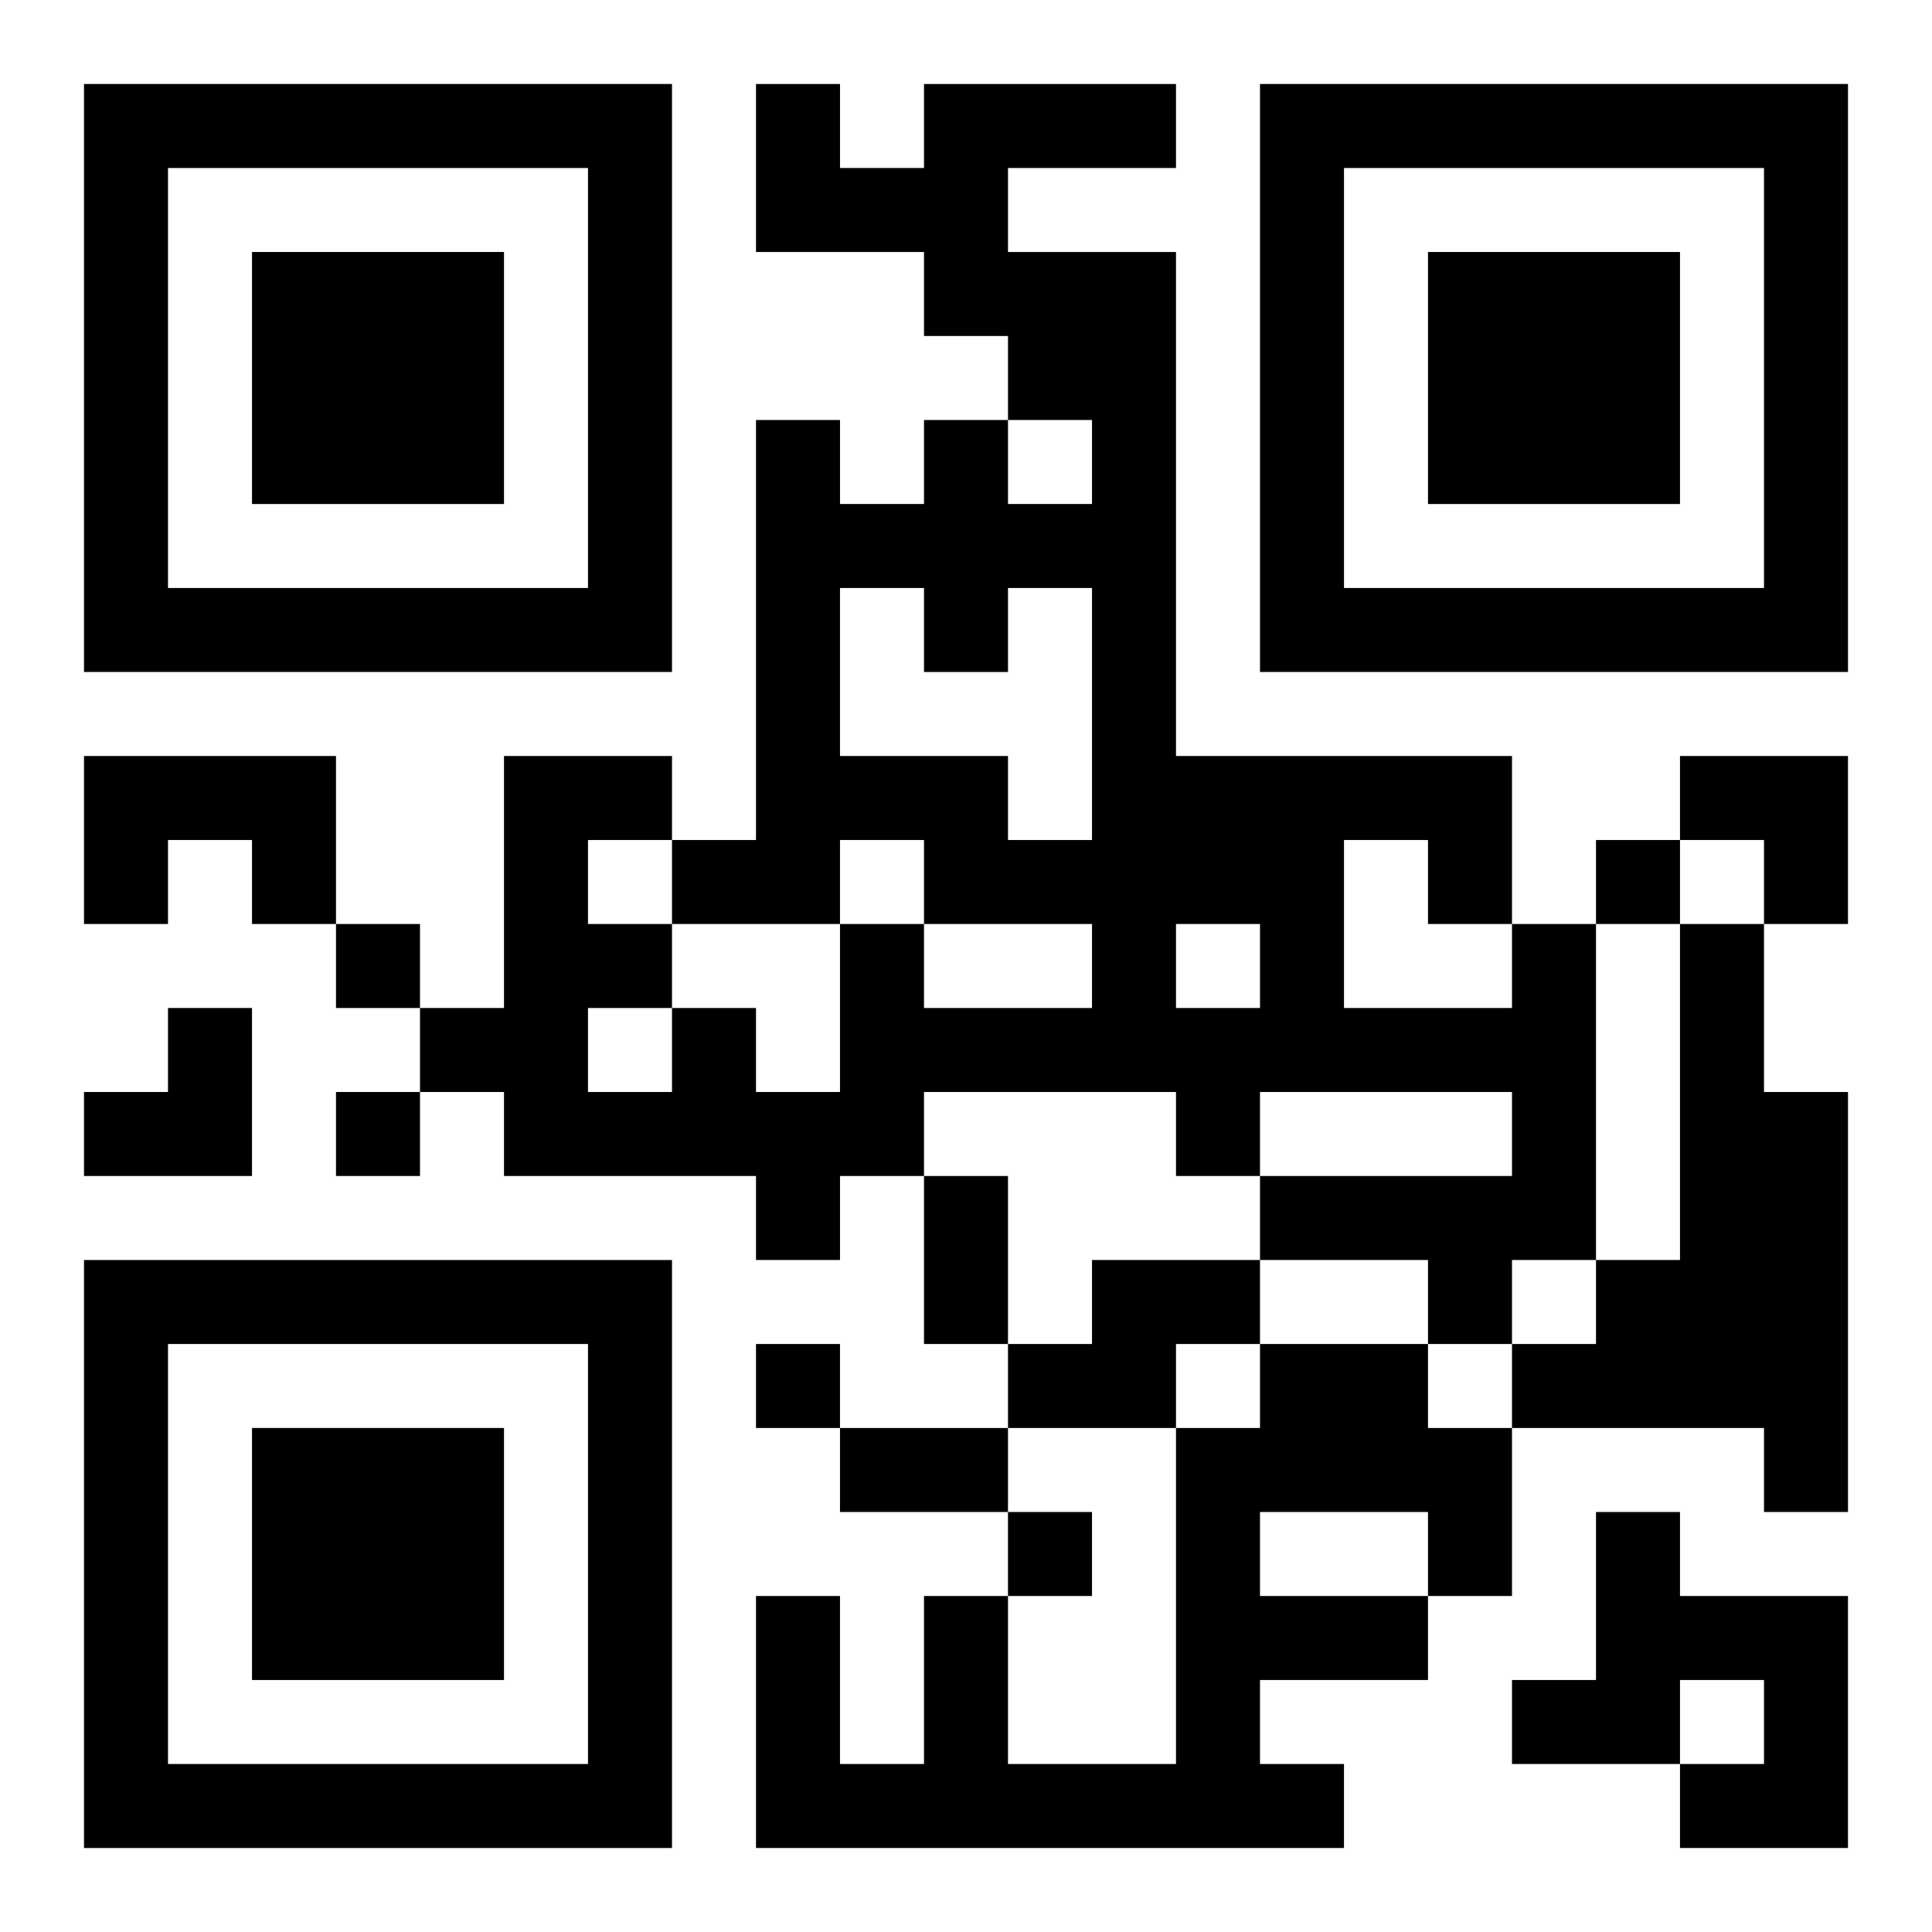 <?xml version="1.0" encoding="UTF-8"?>
<svg width="250" height="250" baseProfile="full" version="1.1" viewBox="-1 -1 23 23" xmlns="http://www.w3.org/2000/svg" xmlns:xlink="http://www.w3.org/1999/xlink"><symbol id="a"><path d="m0 7v7h7v-7h-7zm1 1h5v5h-5v-5zm1 1v3h3v-3h-3z"/></symbol><use y="-7" xlink:href="#a"/><use y="7" xlink:href="#a"/><use x="14" y="-7" xlink:href="#a"/><path d="m0 8h3v2h-1v-1h-1v1h-1v-2m17 2h1v4h-1v1h-1v-1h-2v-1h3v-1h-3v1h-1v-1h-3v1h-1v1h-1v-1h-3v-1h-1v-1h1v-3h2v1h1v-5h1v1h1v-1h1v1h1v-1h-1v-1h-1v-1h-2v-2h1v1h1v-1h3v1h-2v1h2v6h4v2m-8-4v2h2v1h1v-3h-1v1h-1v-1h-1m0 3v1h1v1h2v-1h-2v-1h-1m6 0v2h2v-1h-1v-1h-1m-8 1v1h1v1h1v-2h-2m6 0v1h1v-1h-1m-7-1v1h1v-1h-1m0 2v1h1v-1h-1m13-1h1v2h1v5h-1v-1h-3v-1h1v-1h1v-4m-7 4h2v1h-1v1h-2v-1h1v-1m2 1h2v1h1v2h-1v1h-2v1h1v1h-7v-3h1v2h1v-2h1v2h2v-4h1v-1m0 2v1h2v-1h-2m4 0h1v1h2v3h-2v-1h1v-1h-1v1h-2v-1h1v-2m0-8v1h1v-1h-1m-15 1v1h1v-1h-1m0 2v1h1v-1h-1m5 3v1h1v-1h-1m3 2v1h1v-1h-1m-1-4h1v2h-1v-2m-1 3h2v1h-2v-1m10-8h2v2h-1v-1h-1zm-19 3m1 0h1v2h-2v-1h1z"/></svg>

